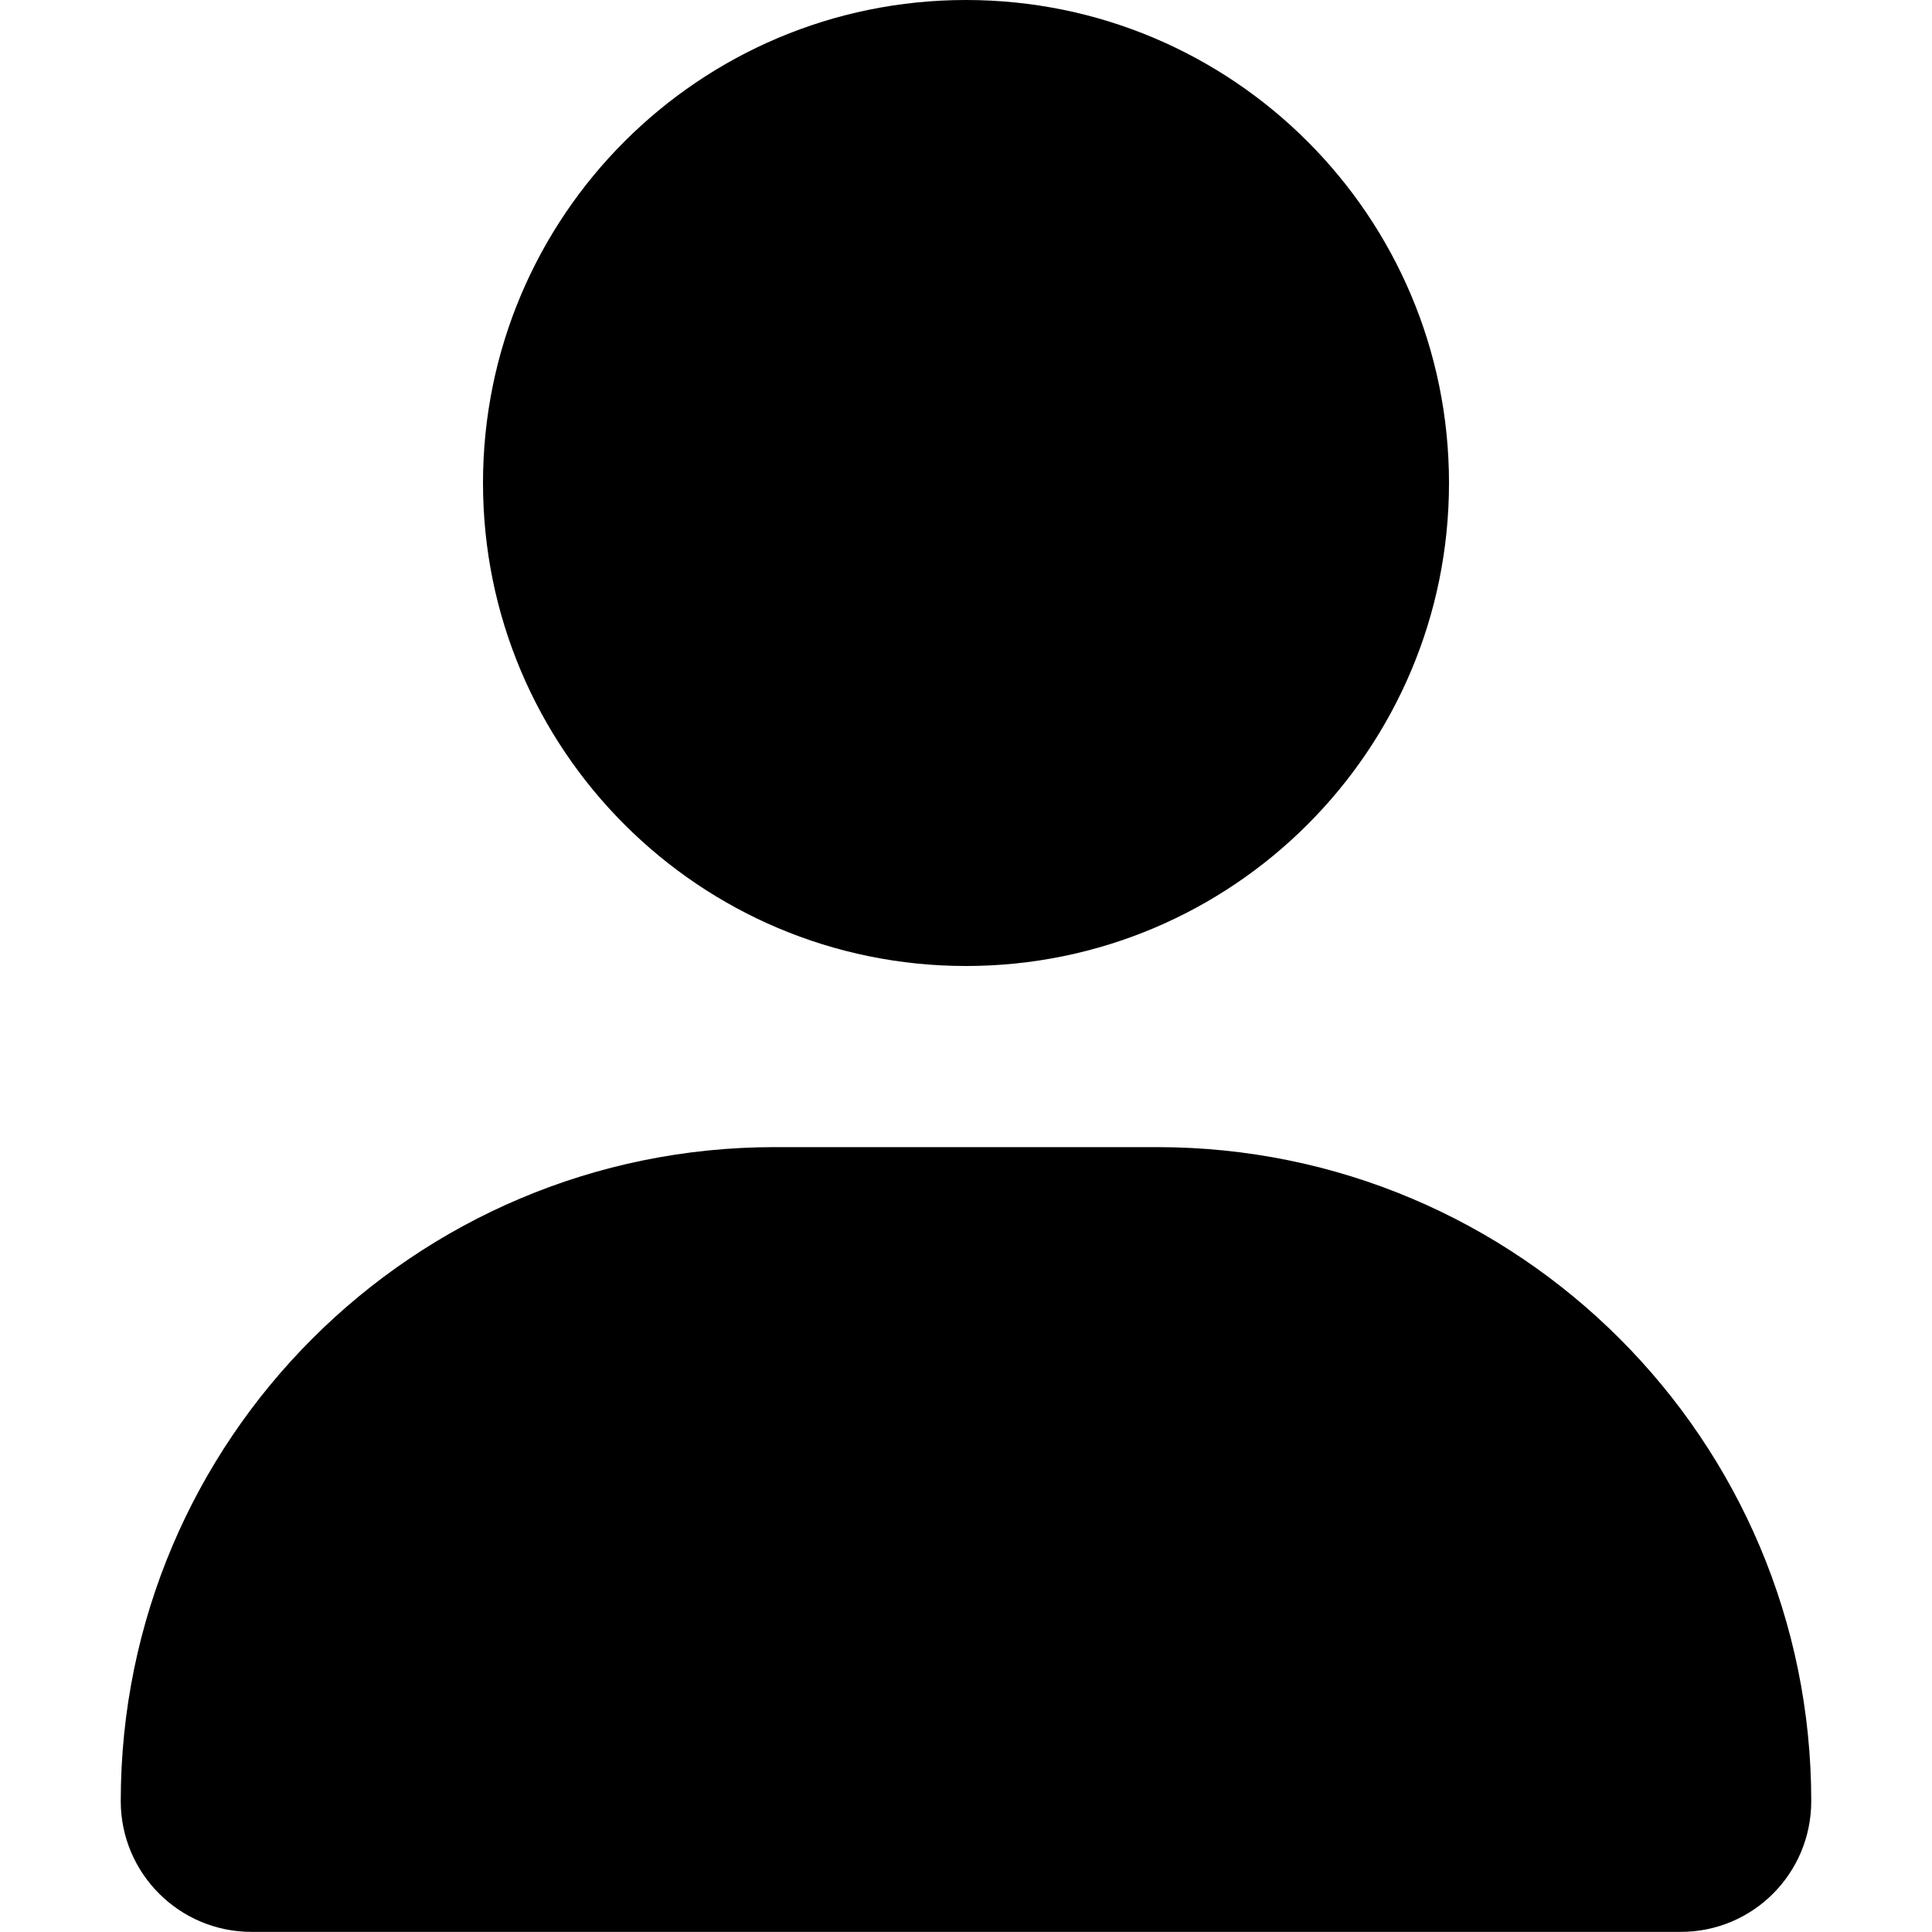 <svg width="16" height="16" viewBox="0 0 16 16" fill="none" xmlns="http://www.w3.org/2000/svg">
<path d="M8 8C10.209 8 12 6.209 12 4C12 1.791 10.209 0 8 0C5.791 0 4 1.791 4 4C4 6.209 5.791 8 8 8ZM9.584 9.5H6.416C3.425 9.5 1 11.925 1 14.916C1 15.514 1.485 15.999 2.083 15.999H13.918C14.516 16 15 15.516 15 14.916C15 11.925 12.575 9.5 9.584 9.5Z" fill="black"/>
</svg>
